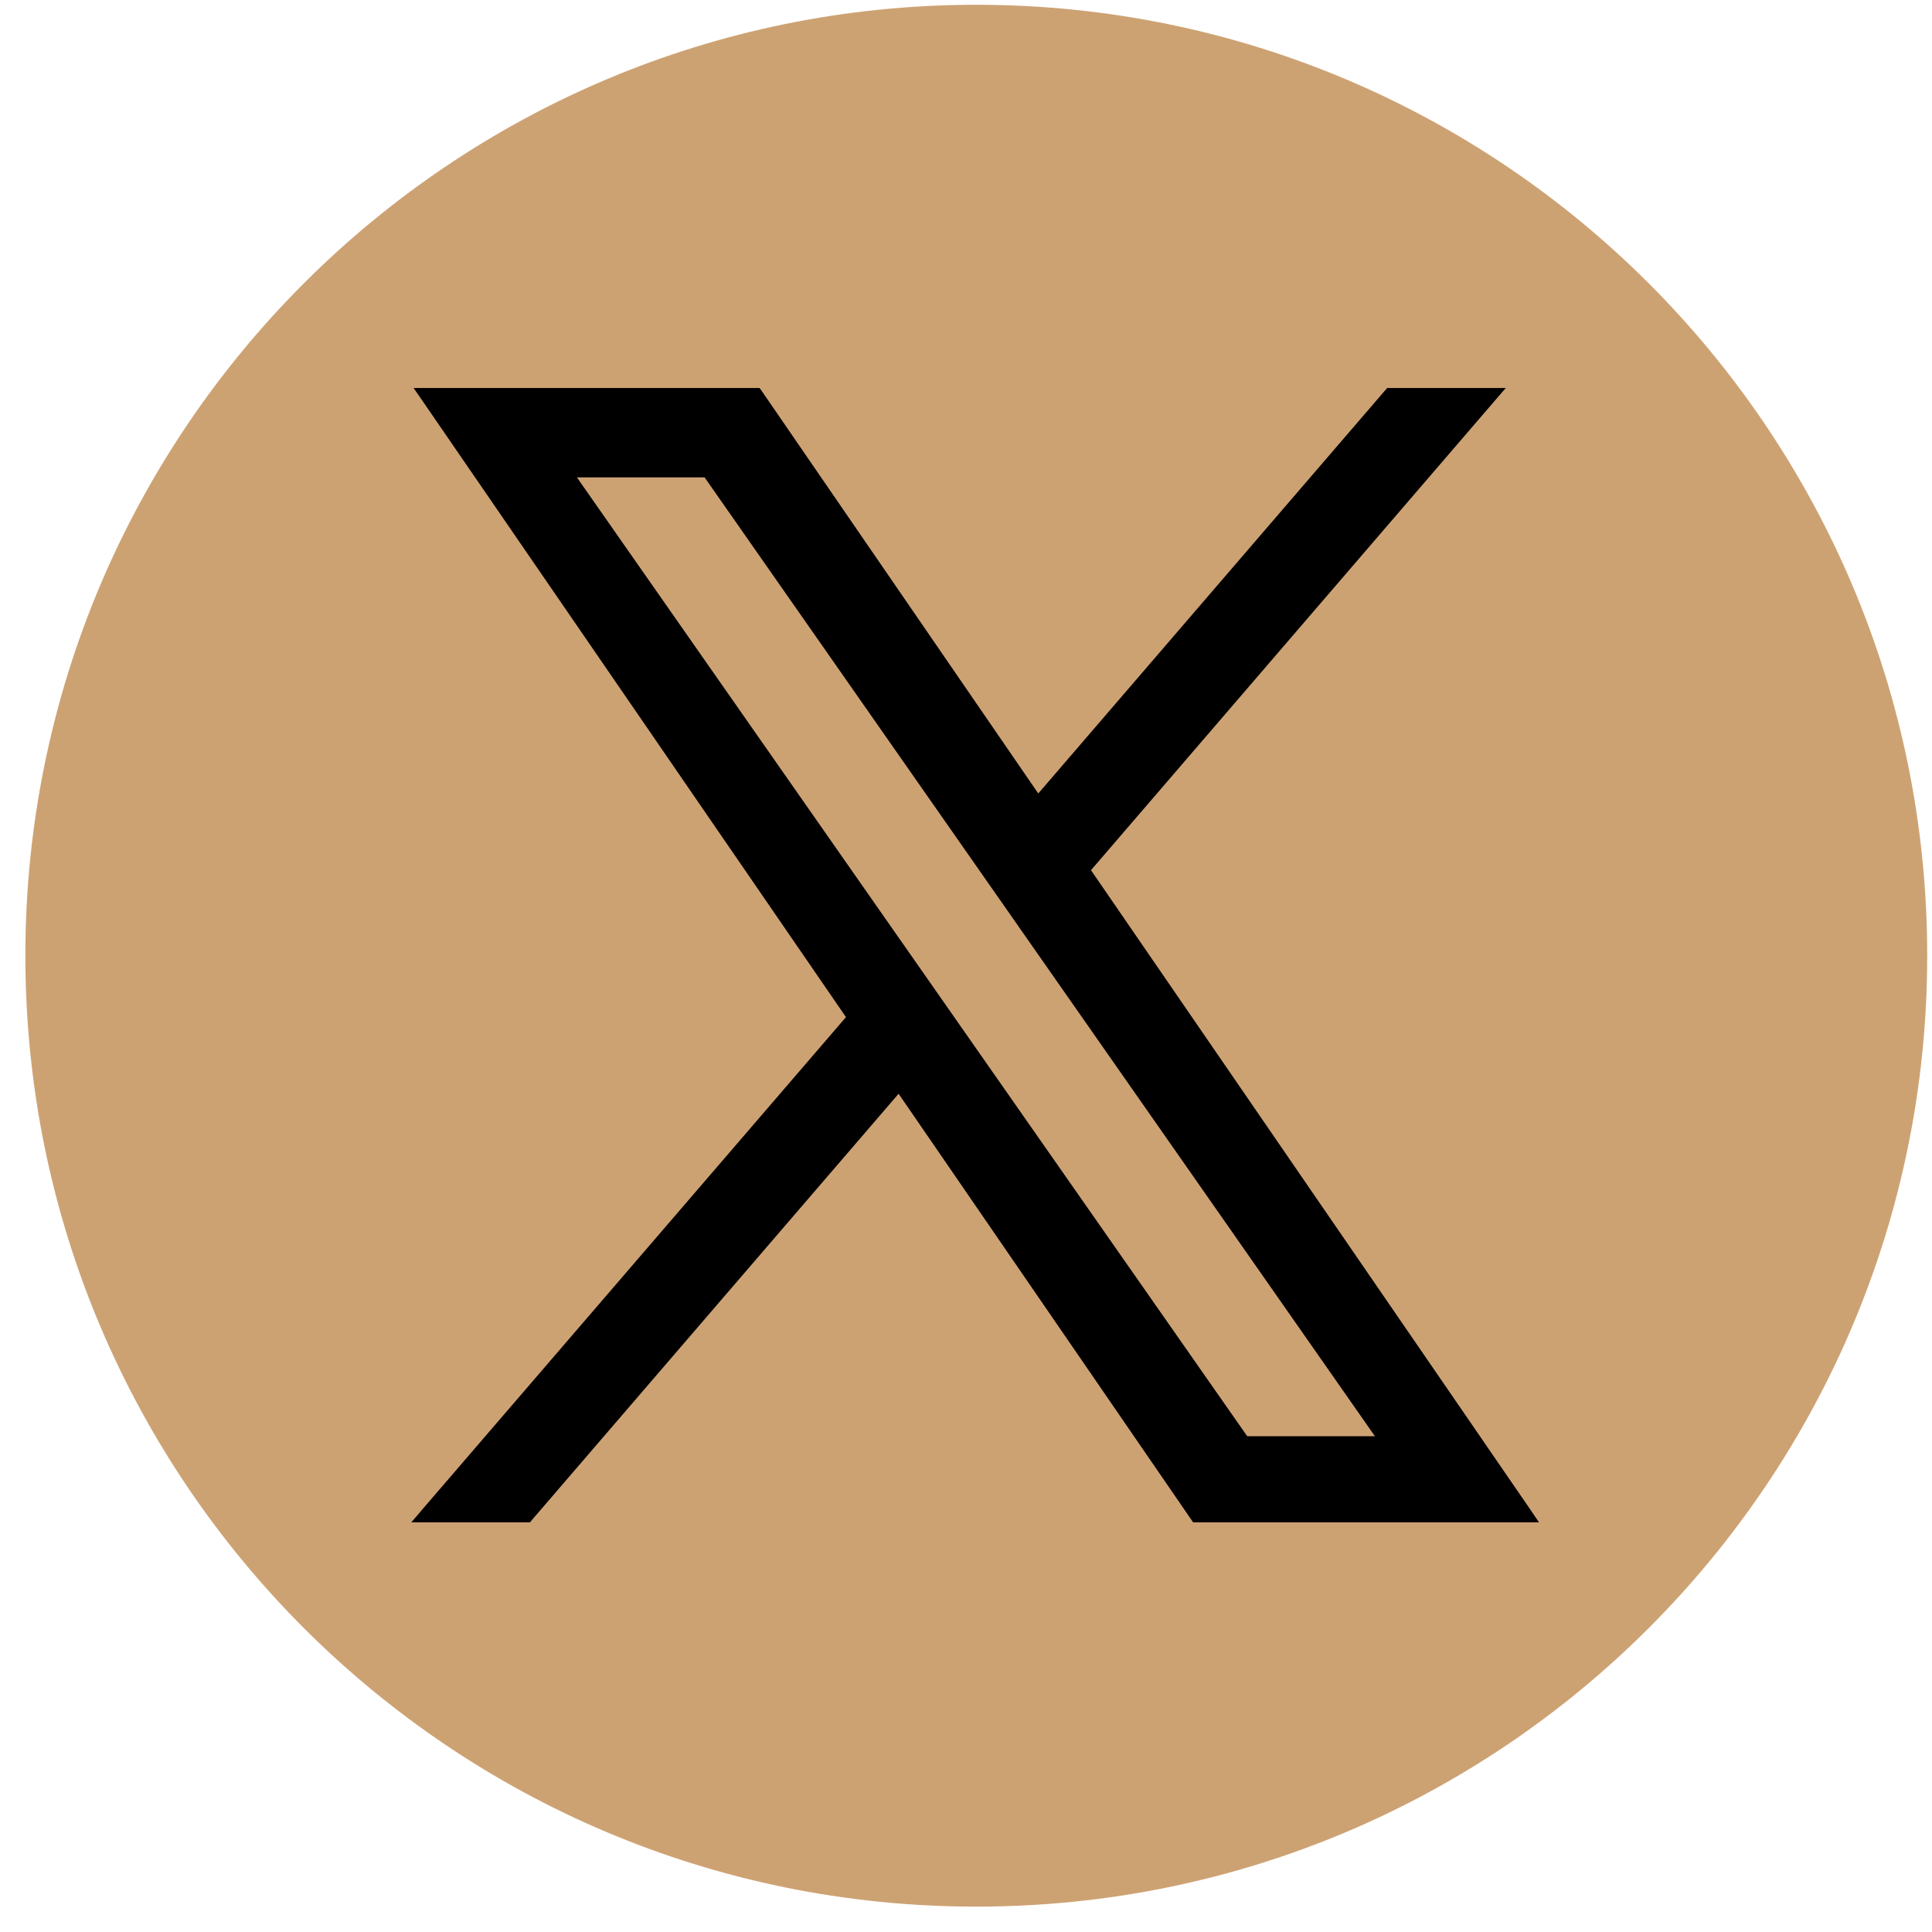 <svg width="23" height="23" viewBox="0 0 23 23" fill="none" xmlns="http://www.w3.org/2000/svg">
<g clip-path="url(#clip0_502_46139)">
<path d="M11.623 0.057C5.37 0.057 0.302 5.125 0.302 11.377C0.302 17.63 5.37 22.698 11.623 22.698C17.875 22.698 22.943 17.63 22.943 11.377C22.943 5.125 17.875 0.057 11.623 0.057Z" fill="#CDA273"/>
<path d="M12.925 10.356L17.746 4.751L17.817 4.669H17.708H16.56H16.537L16.522 4.686L12.356 9.528L9.032 4.69L9.017 4.669H8.991H5.114H5.019L5.073 4.747L10.134 12.112L5.076 17.99L5.005 18.073H5.114H6.263H6.286L6.301 18.055L10.702 12.939L14.215 18.051L14.23 18.073H14.256H18.132H18.227L18.174 17.995L12.925 10.356ZM14.822 17.148L6.772 5.633H8.414L16.464 17.148H14.822Z" fill="black" stroke="black" stroke-width="0.1"/>
</g>
<defs>
<clipPath id="clip0_502_46139">
<rect width="22.642" height="22.642" fill="white" transform="translate(0.302 0.057)"/>
</clipPath>
</defs>
</svg>
